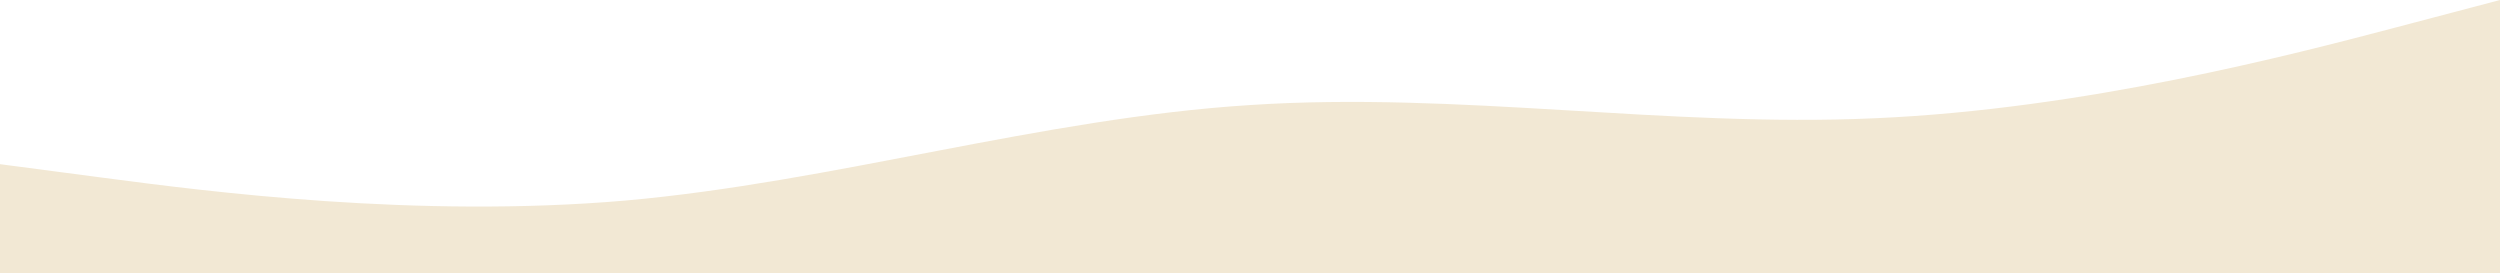 <?xml version="1.0" encoding="UTF-8"?> <svg xmlns="http://www.w3.org/2000/svg" width="1728" height="189" viewBox="0 0 1728 189" fill="none"> <path fill-rule="evenodd" clip-rule="evenodd" d="M0 113.473L72 122.959C144 132.446 288 151.054 432 138.649C576 125.878 720 81.73 864 72.608C1008 63.122 1152 88.297 1296 81.73C1440 75.527 1584 37.946 1656 18.973L1728 0V189H1656C1584 189 1440 189 1296 189C1152 189 1008 189 864 189C720 189 576 189 432 189C288 189 144 189 72 189H0V113.473Z" fill="#F2E8D4"></path> </svg> 